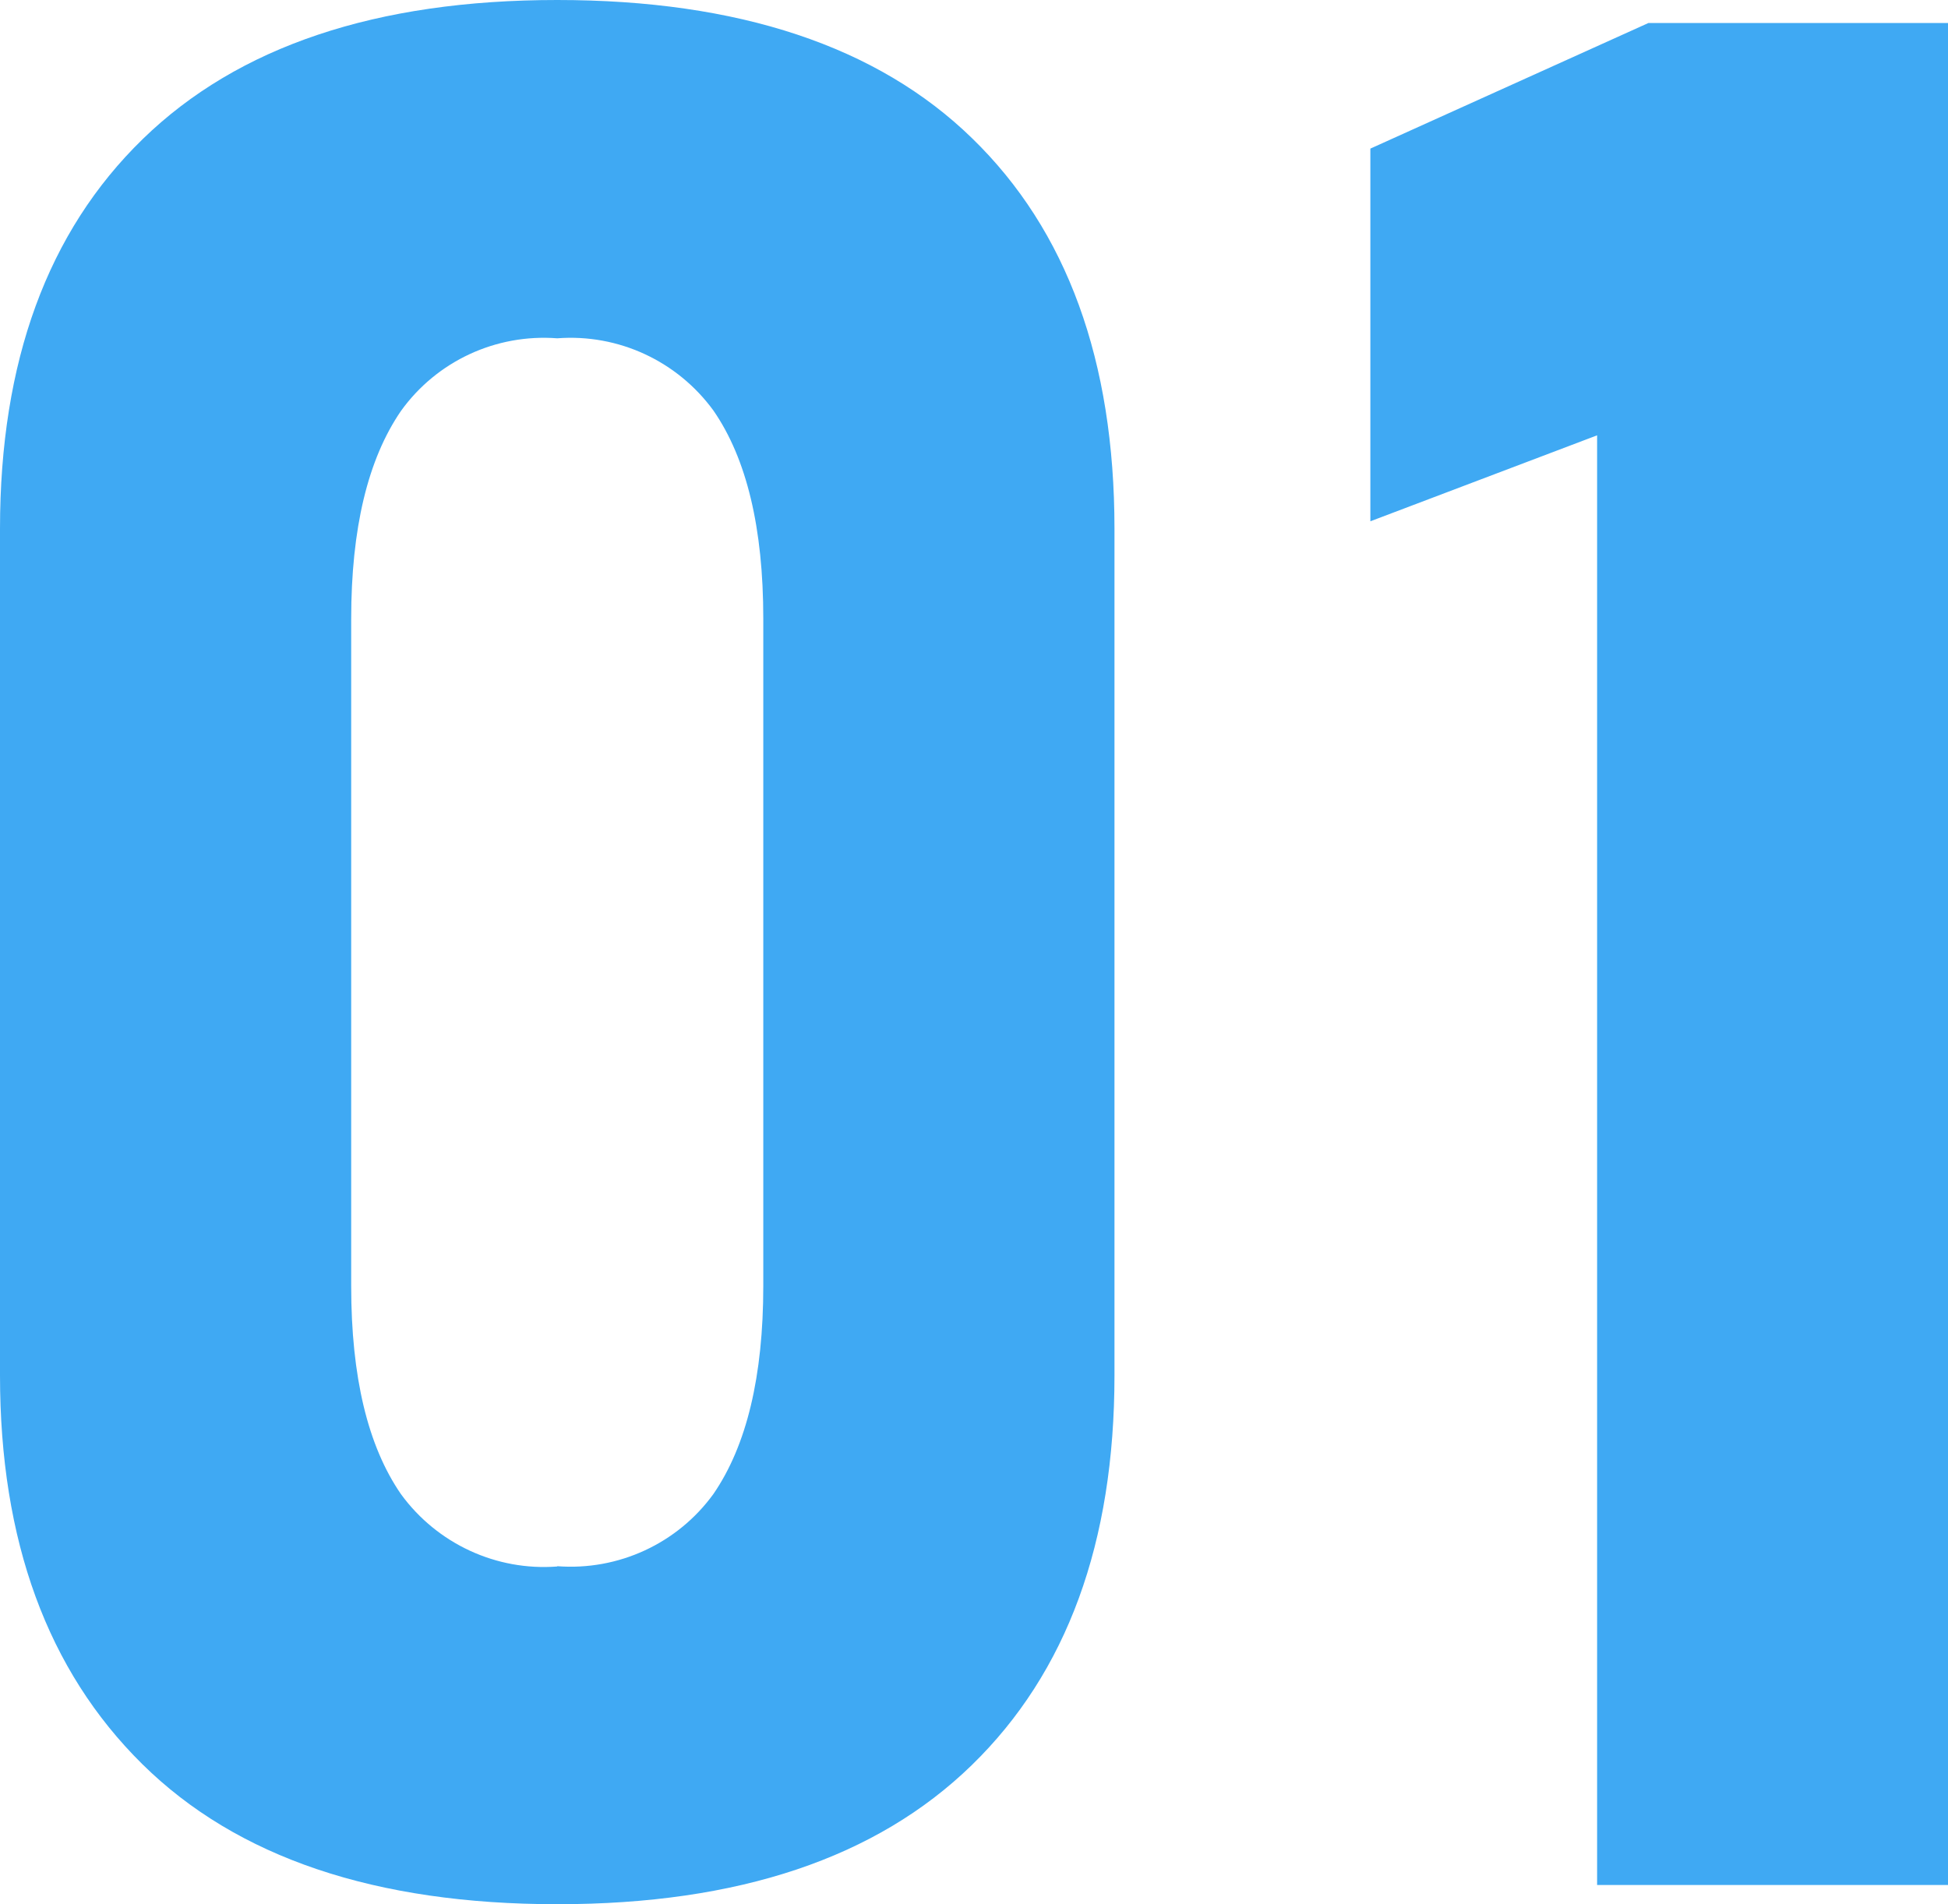 <?xml version="1.0" encoding="UTF-8"?><svg id="_レイヤー_2" xmlns="http://www.w3.org/2000/svg" viewBox="0 0 66.84 65.35"><defs><style>.cls-1{fill:#3fa9f3;stroke-width:0px;}</style></defs><g id="_レイヤー_1-2"><path id="_パス_788" class="cls-1" d="m19.12,65.35c-6.24,0-10.99-1.6-14.24-4.81C1.63,57.33,0,52.88,0,47.2v-29.05C0,12.41,1.63,7.95,4.9,4.77,8.17,1.59,12.91,0,19.12,0s10.99,1.58,14.24,4.75c3.25,3.16,4.88,7.63,4.88,13.4v29.05c0,5.74-1.63,10.2-4.9,13.38-3.27,3.18-8,4.77-14.21,4.77Zm0-11.6c2.1.16,4.13-.78,5.36-2.48,1.14-1.66,1.71-4.04,1.71-7.14v-22.9c0-3.11-.57-5.49-1.71-7.14-1.24-1.7-3.26-2.64-5.36-2.48-2.1-.16-4.13.78-5.36,2.49-1.14,1.66-1.71,4.04-1.71,7.14v22.9c0,3.11.57,5.49,1.71,7.14,1.24,1.7,3.27,2.64,5.36,2.48h0Zm47.72,10.94h-12.04V14.94l-7.78,2.95V5.1L56.56.79h10.28v63.9Z"/></g></svg>